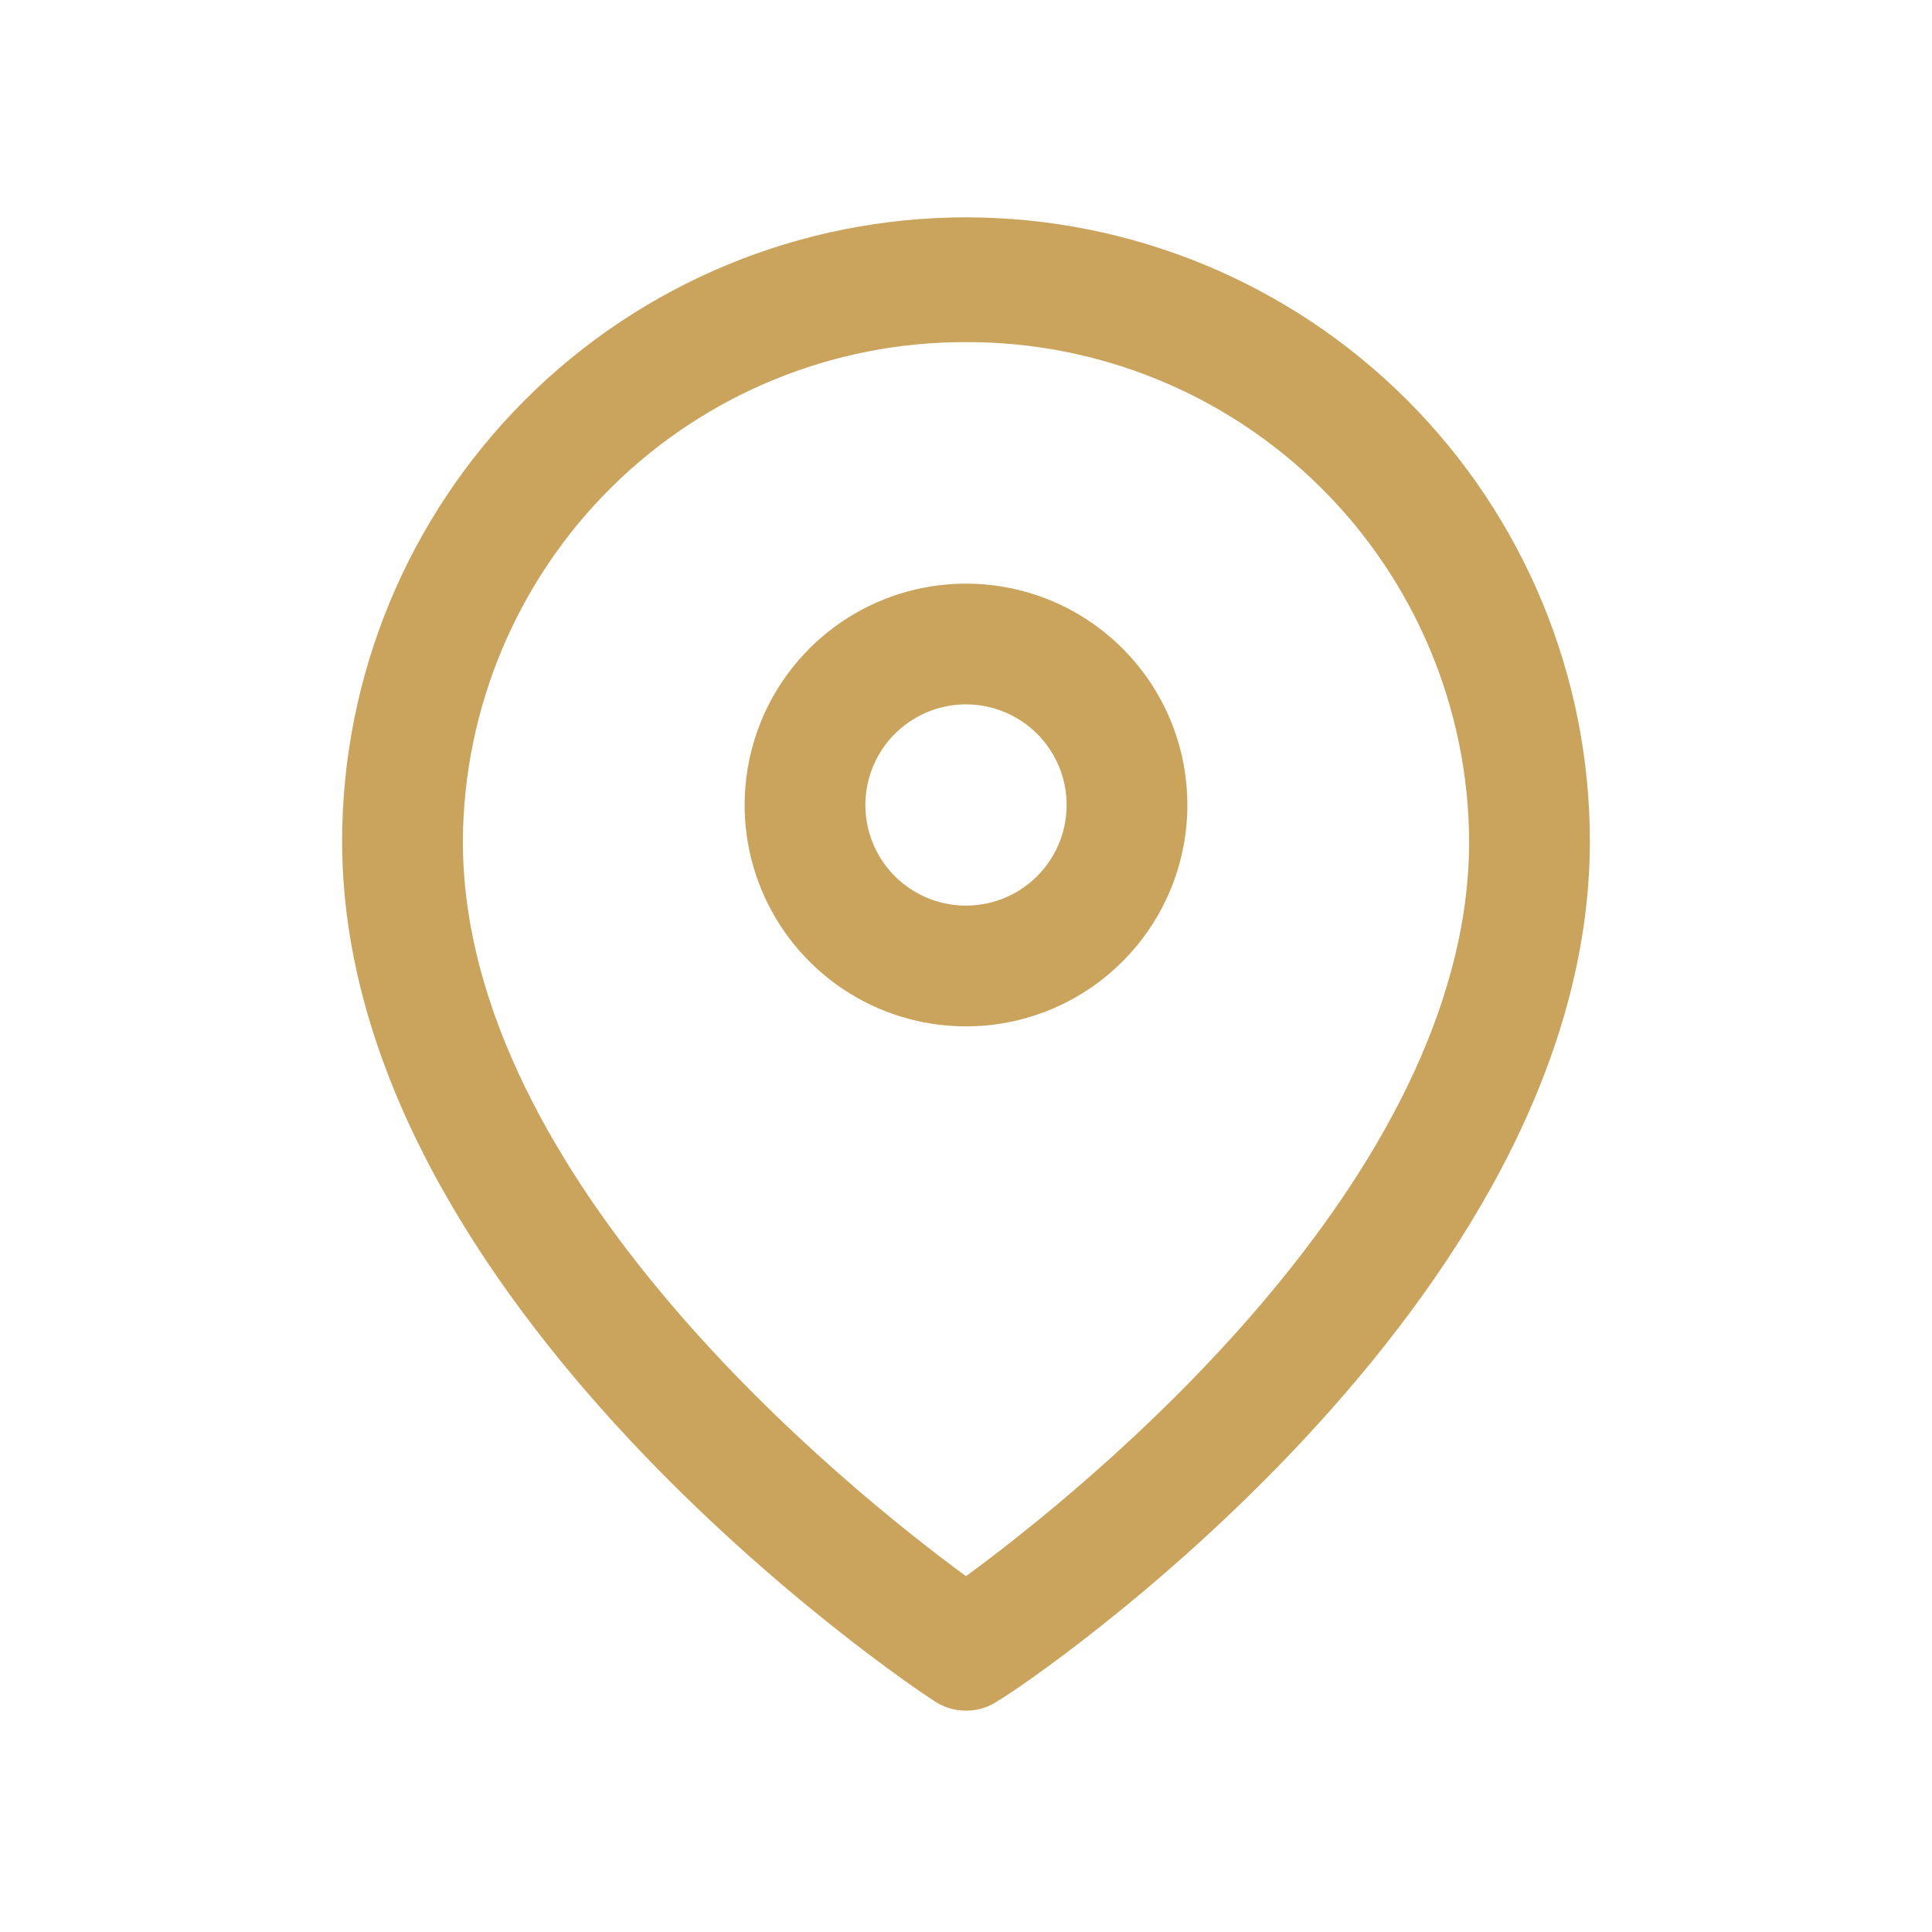 <?xml version="1.0" encoding="utf-8"?><!-- Uploaded to: SVG Repo, www.svgrepo.com, Generator: SVG Repo Mixer Tools -->
<svg width="800px" height="800px" viewBox="0 0 24 24" fill="none" xmlns="http://www.w3.org/2000/svg">
<path d="M12 21.25C11.853 21.251 11.709 21.206 11.59 21.12C11.29 20.93 4.25 16.2 4.25 10.45C4.25 8.395 5.067 6.423 6.52 4.97C7.973 3.516 9.945 2.7 12 2.7C14.055 2.7 16.027 3.516 17.48 4.97C18.933 6.423 19.75 8.395 19.75 10.45C19.75 16.2 12.75 20.93 12.41 21.12C12.291 21.206 12.147 21.251 12 21.25ZM12 4.25C10.349 4.245 8.764 4.895 7.592 6.057C6.421 7.219 5.758 8.799 5.75 10.45C5.75 14.66 10.54 18.51 12 19.58C13.46 18.51 18.25 14.66 18.25 10.45C18.242 8.799 17.579 7.219 16.408 6.057C15.236 4.895 13.651 4.245 12 4.25Z" fill="#caa45d"/>
<path d="M12 12.75C11.456 12.75 10.924 12.589 10.472 12.287C10.02 11.984 9.667 11.555 9.459 11.052C9.251 10.55 9.197 9.997 9.303 9.463C9.409 8.93 9.671 8.44 10.056 8.055C10.44 7.671 10.93 7.409 11.463 7.303C11.997 7.197 12.55 7.251 13.052 7.459C13.555 7.667 13.984 8.02 14.287 8.472C14.589 8.924 14.75 9.456 14.75 10C14.75 10.729 14.46 11.429 13.944 11.944C13.429 12.46 12.729 12.75 12 12.75ZM12 8.75C11.753 8.75 11.511 8.823 11.306 8.961C11.1 9.098 10.94 9.293 10.845 9.522C10.751 9.75 10.726 10.001 10.774 10.244C10.822 10.486 10.941 10.709 11.116 10.884C11.291 11.059 11.514 11.178 11.756 11.226C11.999 11.274 12.25 11.249 12.478 11.155C12.707 11.06 12.902 10.9 13.039 10.694C13.177 10.489 13.25 10.247 13.25 10C13.25 9.668 13.118 9.351 12.884 9.116C12.649 8.882 12.332 8.75 12 8.75Z" fill="#caa45d"/>
</svg>